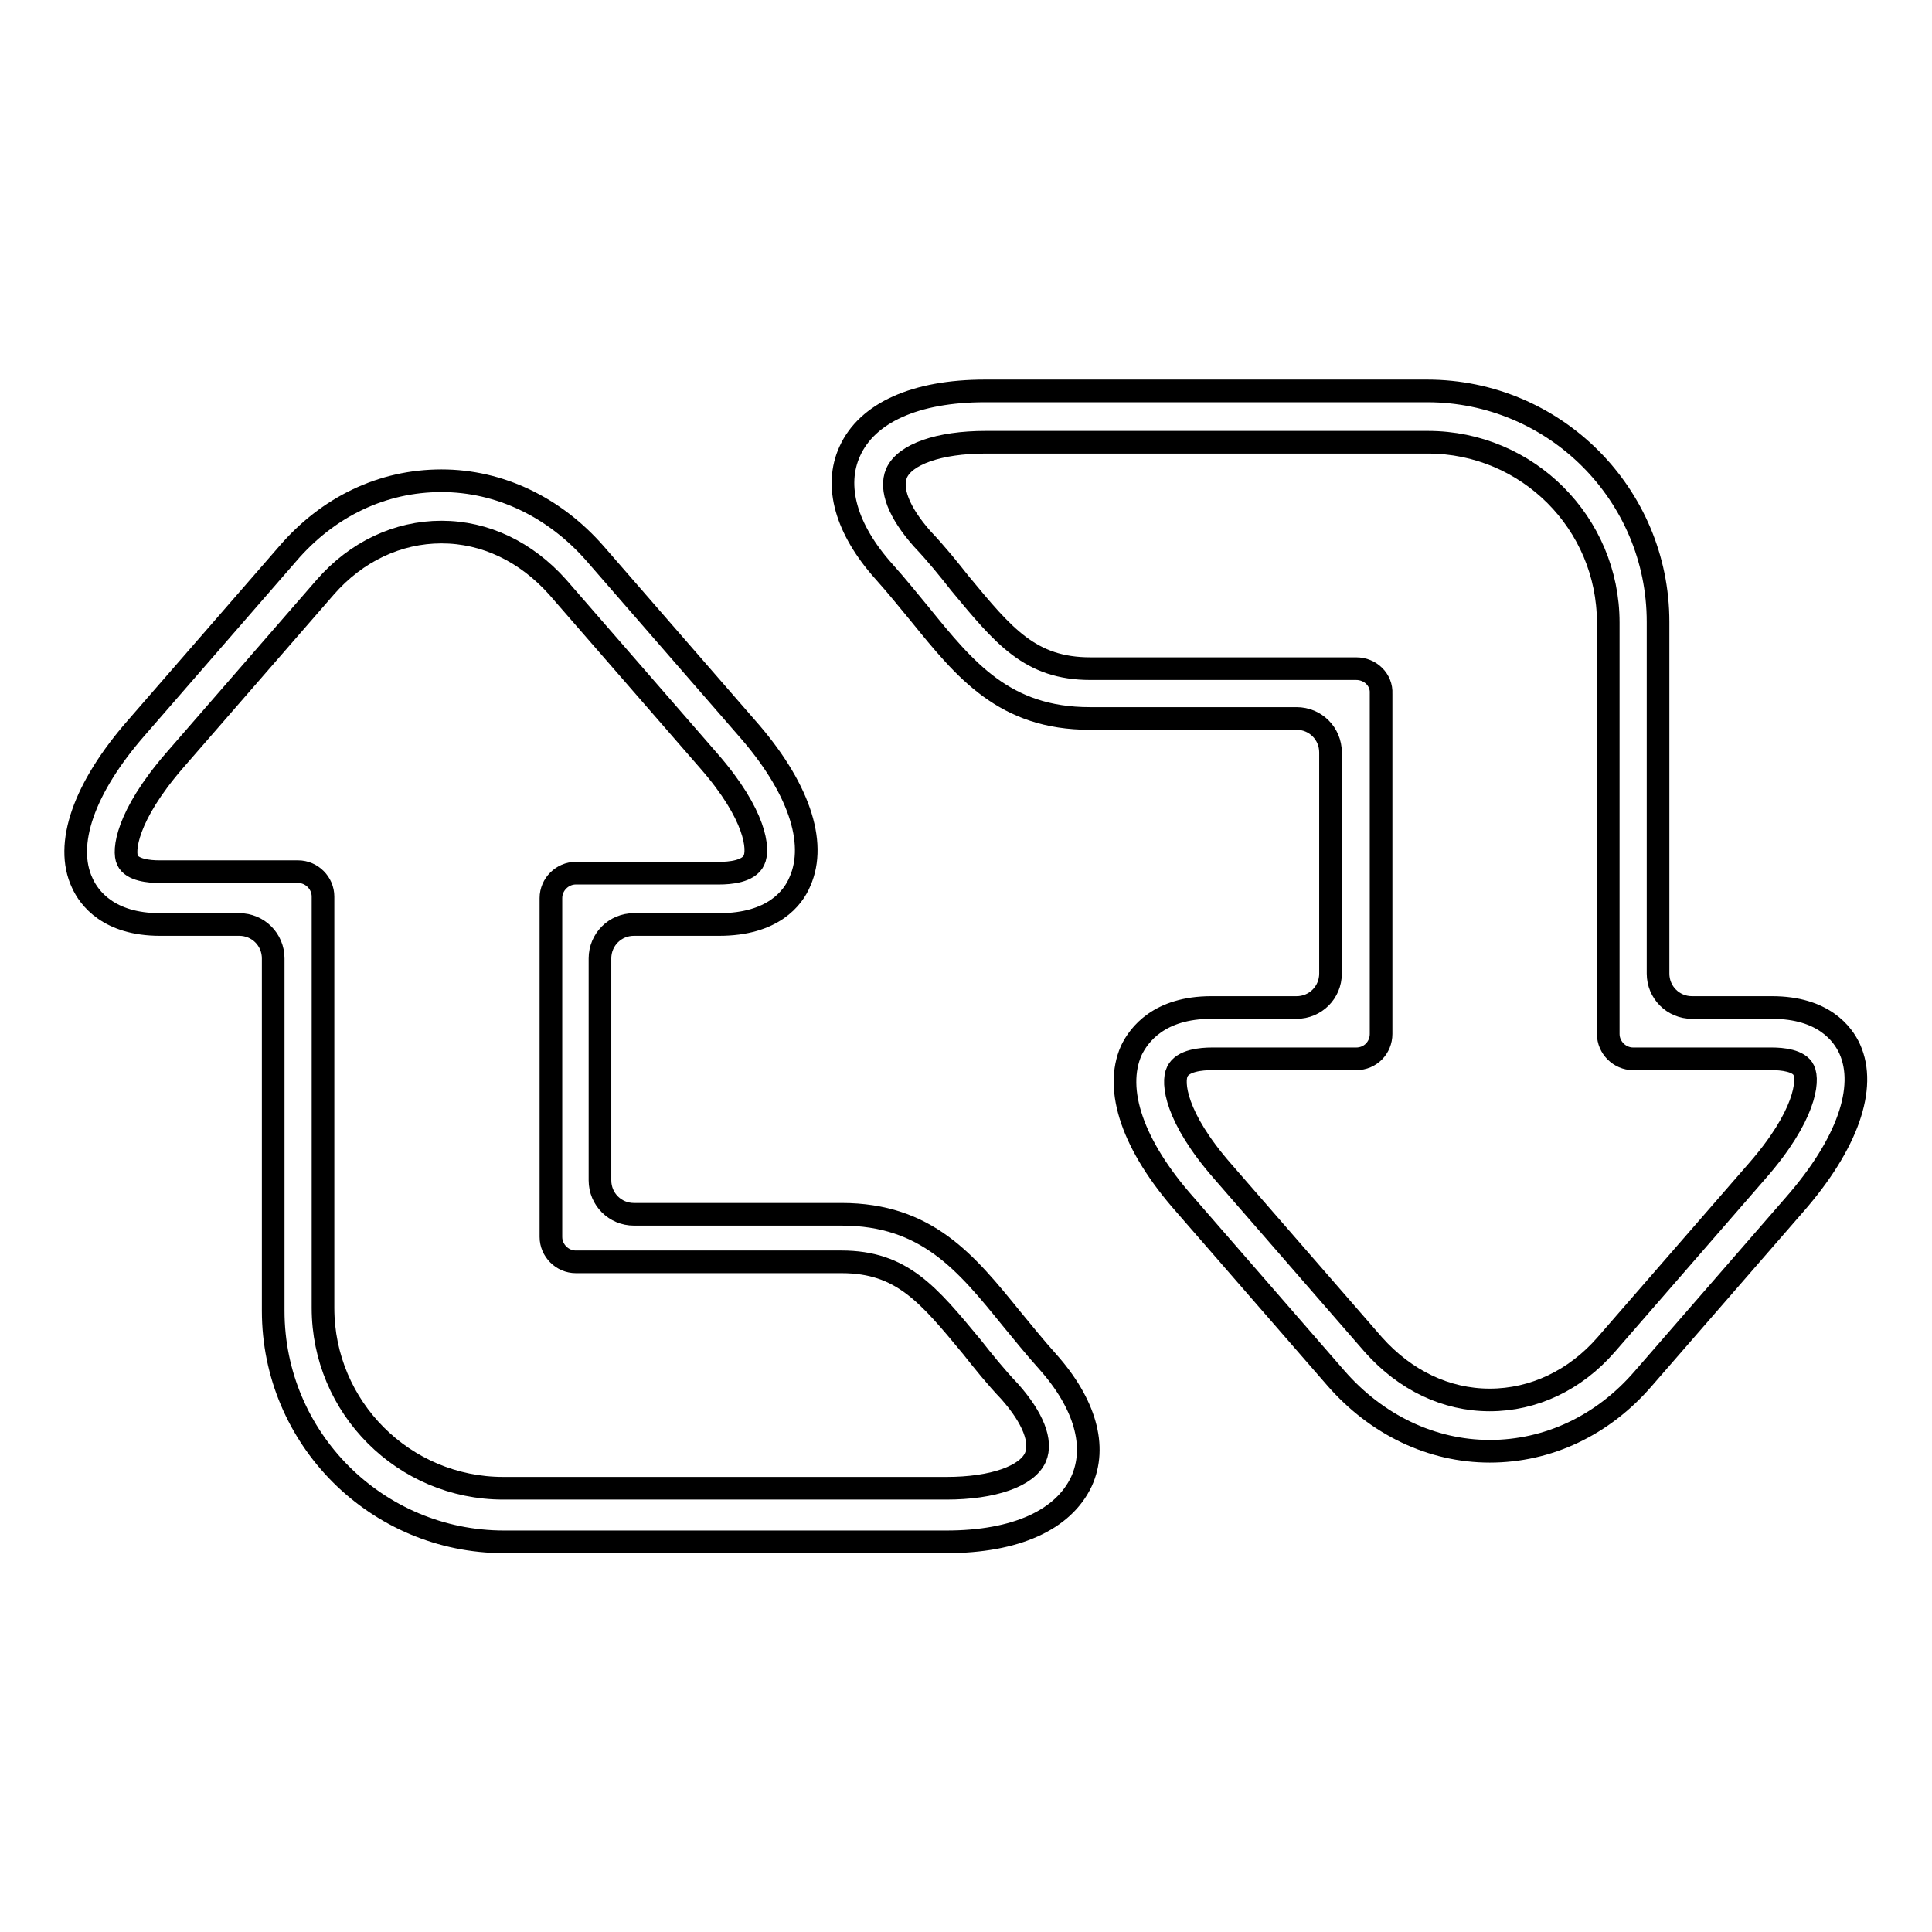 <?xml version="1.0" encoding="utf-8"?>
<!-- Svg Vector Icons : http://www.onlinewebfonts.com/icon -->
<!DOCTYPE svg PUBLIC "-//W3C//DTD SVG 1.1//EN" "http://www.w3.org/Graphics/SVG/1.1/DTD/svg11.dtd">
<svg version="1.1" xmlns="http://www.w3.org/2000/svg" xmlns:xlink="http://www.w3.org/1999/xlink" x="0px" y="0px" viewBox="0 0 256 256" enable-background="new 0 0 256 256" xml:space="preserve">
<g><g><g><g><path stroke-width="3" fill-opacity="0" stroke="#000000"  d="M31.7,122.5c2.5,0,4.5,2,4.5,4.5v46.7c0,16.9,13.7,30.6,30.6,30.6h58.6c9.2,0,15.5-2.9,17.9-8c2.1-4.6,0.5-10.3-4.5-15.9c-1.8-2-3.3-3.9-4.8-5.7c-6-7.4-11.2-13.8-22.5-13.8H84c-2.5,0-4.5-2-4.5-4.5V127c0-2.5,2-4.5,4.5-4.5h11.3c7.1,0,9.8-3.5,10.7-5.7c2.3-5.2-0.2-12.6-7.1-20.4l-20-23c-5.4-6.2-12.7-9.7-20.4-9.7c-7.8,0-15,3.4-20.4,9.7l-20,23c-7,8-9.6,15.5-7.2,20.6c0.9,2,3.5,5.5,10.3,5.5L31.7,122.5L31.7,122.5z M23.1,100.8l20-23c4.1-4.7,9.6-7.3,15.4-7.3c5.8,0,11.2,2.6,15.4,7.3l20,23c6.3,7.2,6.7,11.8,6,13.2c-0.7,1.5-3.2,1.7-4.6,1.7H76.3c-1.8,0-3.3,1.5-3.3,3.3v44.9c0,1.8,1.5,3.3,3.3,3.3h35.2c8,0,11.5,4.3,17.3,11.3c1.5,1.9,3.1,3.9,5,5.9c3.1,3.5,4.3,6.6,3.4,8.7c-1.1,2.5-5.6,4.1-11.8,4.1H66.7c-13.2,0-23.9-10.7-23.9-23.9v-54.5c0-1.8-1.5-3.3-3.3-3.3H21.1c-1.3,0-3.6-0.2-4.2-1.5C16.3,112.8,16.7,108.2,23.1,100.8z"/><path stroke-width="3" fill-opacity="0" stroke="#000000"  d="M149.9,139.2c-2.3,5.2,0.2,12.6,7.1,20.4l20,23c5.4,6.2,12.7,9.7,20.4,9.7c7.7,0,15-3.4,20.4-9.7l20-23c7-8,9.6-15.5,7.3-20.6c-0.9-2-3.5-5.5-10.3-5.5h-10.6c-2.5,0-4.5-2-4.5-4.5V82.4c0-16.9-13.7-30.6-30.6-30.6h-58.6c-9.2,0-15.6,2.9-17.9,8c-2.1,4.6-0.5,10.3,4.5,15.9c1.8,2,3.3,3.9,4.8,5.7c6,7.4,11.2,13.8,22.5,13.8h27.4c2.5,0,4.5,2,4.5,4.5V129c0,2.5-2,4.5-4.5,4.5h-11.3C153.6,133.5,150.9,137.1,149.9,139.2z M179.7,88.6h-35.2c-8,0-11.5-4.3-17.3-11.3c-1.5-1.9-3.1-3.9-5-5.9c-3.1-3.5-4.3-6.6-3.4-8.7c1.1-2.5,5.6-4.1,11.8-4.1h58.6c13.2,0,23.9,10.7,23.9,23.9v54.5c0,1.8,1.5,3.3,3.3,3.3h18.4c1.3,0,3.6,0.2,4.2,1.5c0.7,1.4,0.2,6.1-6.2,13.4l-20,23c-4.1,4.7-9.6,7.3-15.4,7.3c-5.8,0-11.2-2.6-15.4-7.3l-20-23c-6.3-7.2-6.7-11.8-6-13.2c0.7-1.5,3.2-1.7,4.6-1.7h19.1c1.9,0,3.3-1.5,3.3-3.3V91.9C183.1,90.1,181.6,88.6,179.7,88.6z"/></g></g><g></g><g></g><g></g><g></g><g></g><g></g><g></g><g></g><g></g><g></g><g></g><g></g><g></g><g></g><g></g></g></g>
</svg>